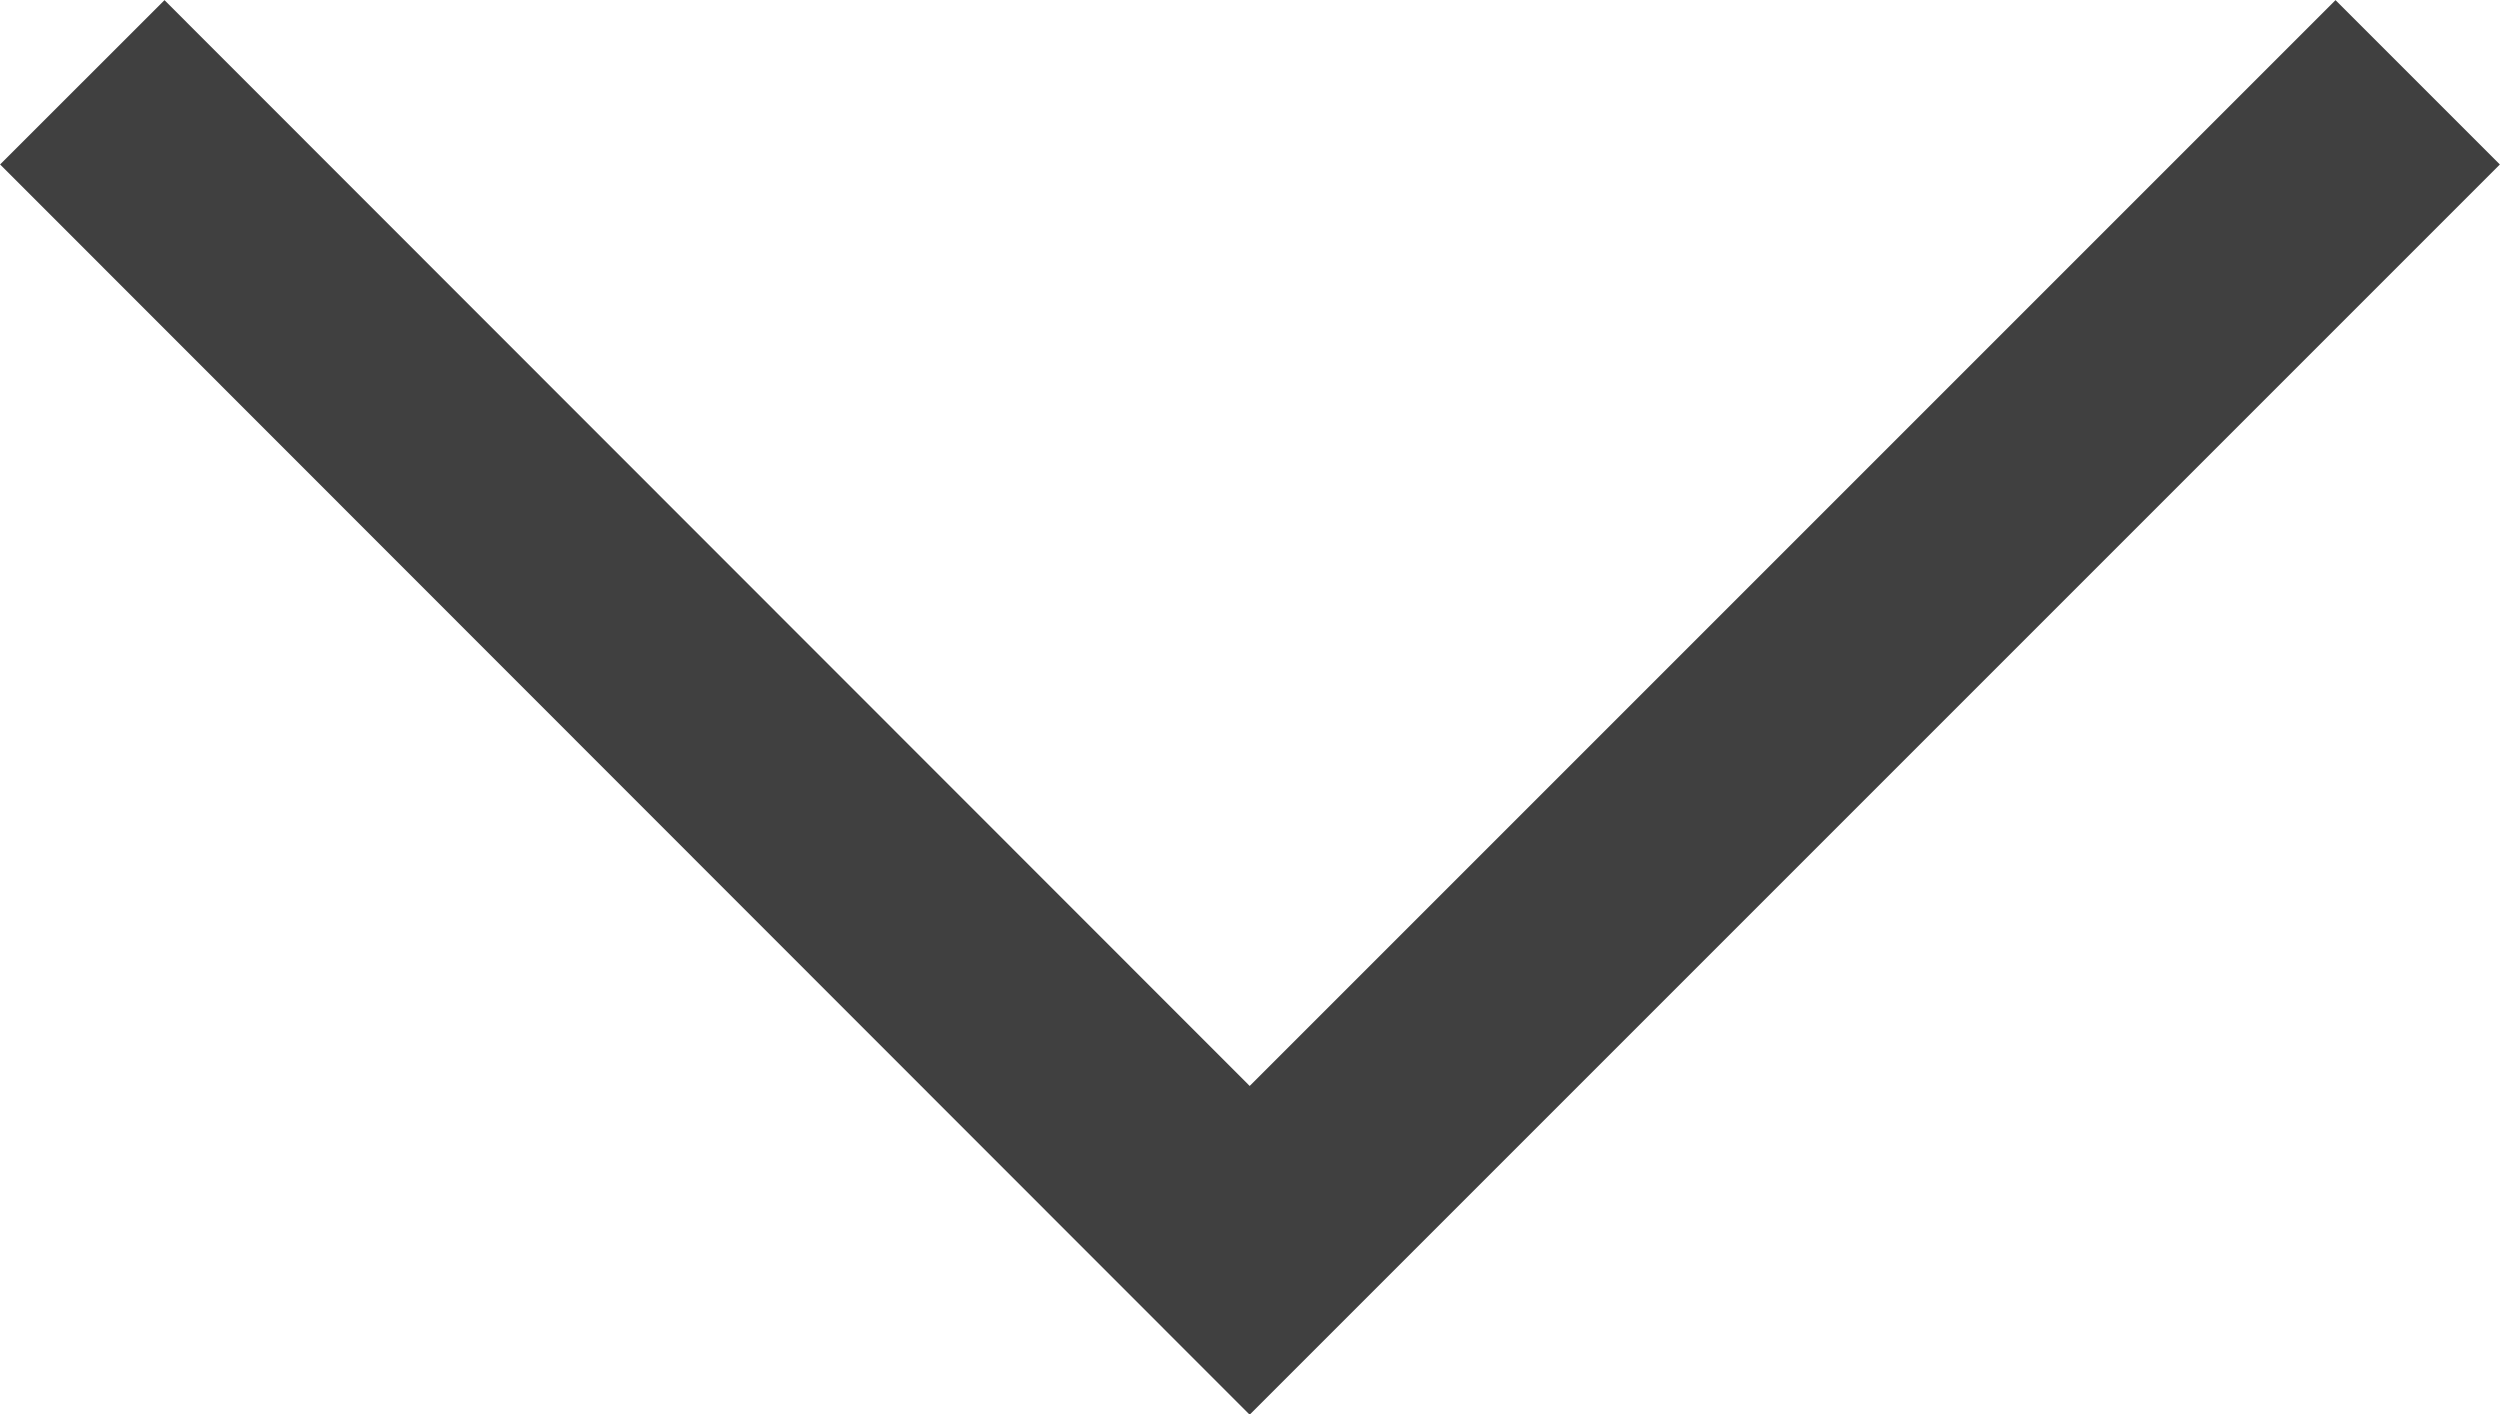 <?xml version="1.0" encoding="UTF-8" standalone="no"?>
<!-- Created with Inkscape (http://www.inkscape.org/) -->

<svg
   width="3.797mm"
   height="2.148mm"
   viewBox="0 0 3.797 2.148"
   version="1.1"
   id="svg44707"
   inkscape:version="1.1 (1:1.1+202105261517+ce6663b3b7)"
   sodipodi:docname="fleche_noire.svg"
   xmlns:inkscape="http://www.inkscape.org/namespaces/inkscape"
   xmlns:sodipodi="http://sodipodi.sourceforge.net/DTD/sodipodi-0.dtd"
   xmlns="http://www.w3.org/2000/svg"
   xmlns:svg="http://www.w3.org/2000/svg">
  <sodipodi:namedview
     id="namedview44709"
     pagecolor="#ffffff"
     bordercolor="#666666"
     borderopacity="1.0"
     inkscape:pageshadow="2"
     inkscape:pageopacity="0.0"
     inkscape:pagecheckerboard="0"
     inkscape:document-units="mm"
     showgrid="false"
     fit-margin-top="0"
     fit-margin-left="0"
     fit-margin-right="0"
     fit-margin-bottom="0"
     inkscape:zoom="2.6761223"
     inkscape:cx="-16.068025"
     inkscape:cy="69.129874"
     inkscape:window-width="1920"
     inkscape:window-height="995"
     inkscape:window-x="0"
     inkscape:window-y="0"
     inkscape:window-maximized="1"
     inkscape:current-layer="layer1" />
  <defs
     id="defs44704" />
  <g
     inkscape:label="Calque 1"
     inkscape:groupmode="layer"
     id="layer1"
     transform="translate(-127.421,-123.104)">
    <path
       d="m 131.093,123.229 -1.774,1.774 -1.773,-1.774"
       style="fill:none;stroke:#404040;stroke-width:0.353;stroke-linecap:butt;stroke-linejoin:miter;stroke-miterlimit:10;stroke-dasharray:none;stroke-opacity:1"
       id="path3590" />
  </g>
</svg>

